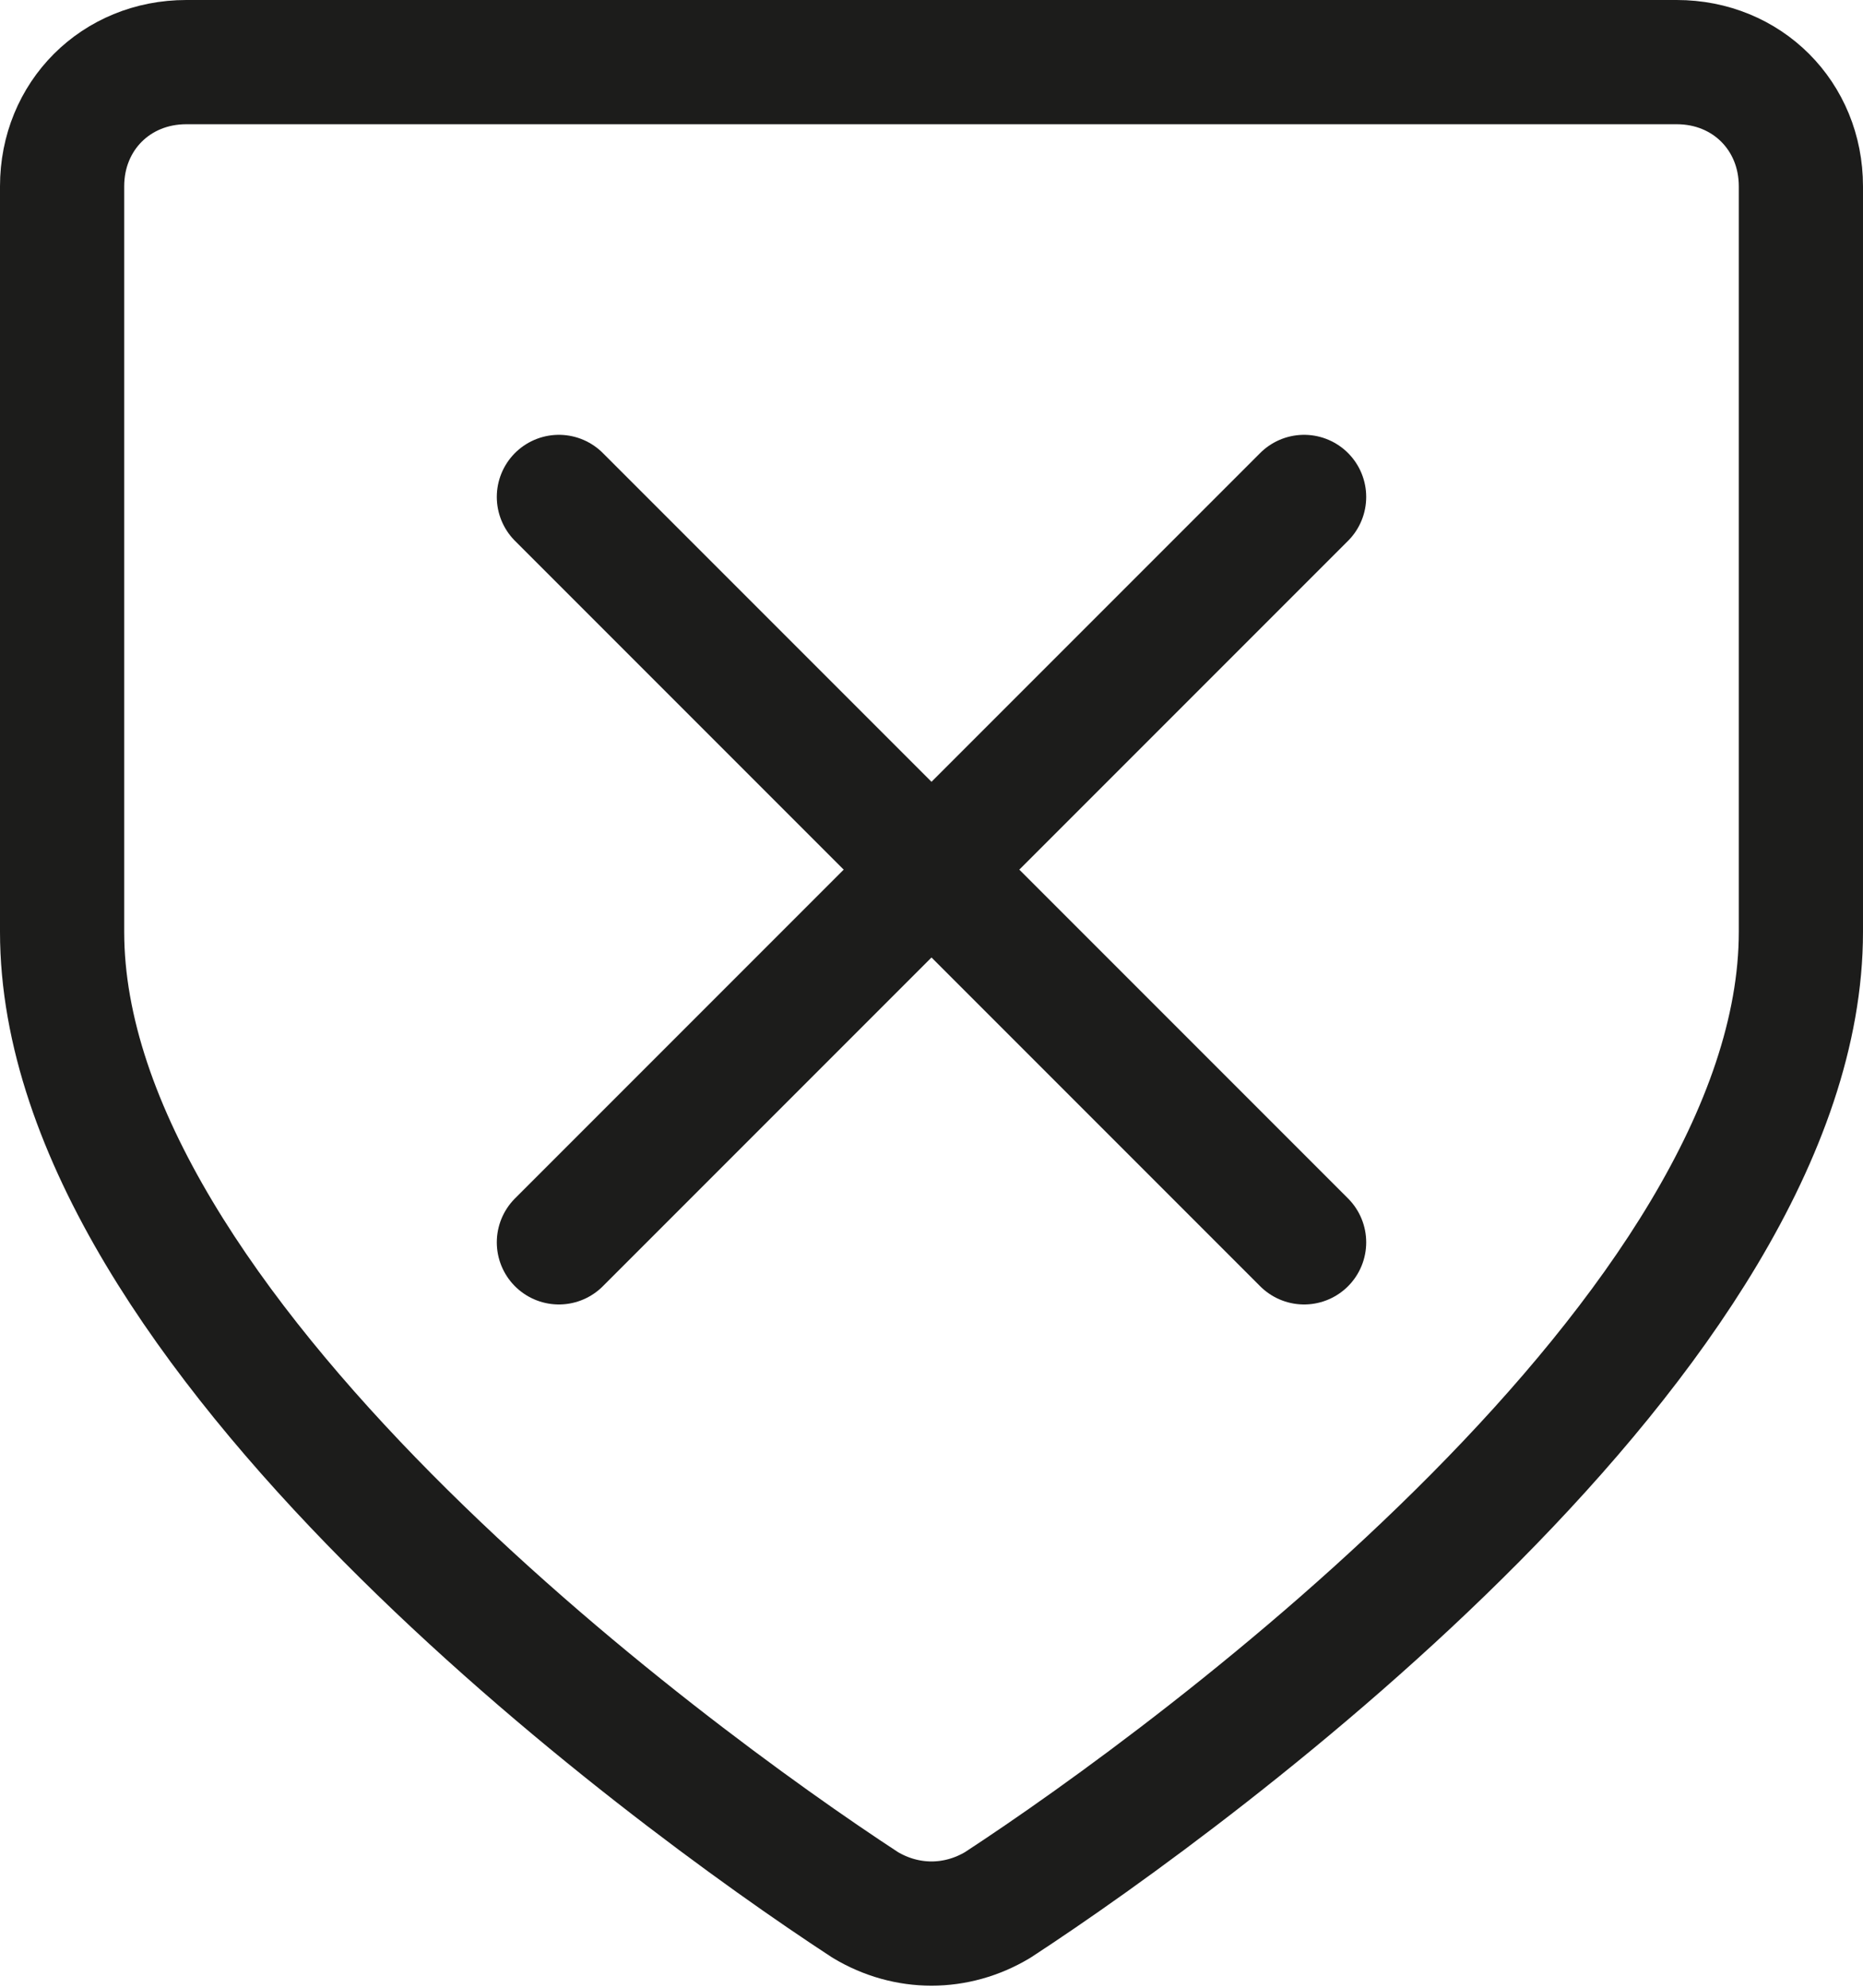 <?xml version="1.0" encoding="utf-8"?>
<!-- Generator: Adobe Illustrator 27.3.1, SVG Export Plug-In . SVG Version: 6.00 Build 0)  -->
<svg version="1.1" id="Layer_1" xmlns="http://www.w3.org/2000/svg" xmlns:xlink="http://www.w3.org/1999/xlink" x="0px" y="0px"
	 viewBox="0 0 45 48" style="enable-background:new 0 0 45 48;" xml:space="preserve">
<style type="text/css">
	.st0{fill:none;stroke:#1C1C1B;stroke-width:3;stroke-linecap:round;stroke-linejoin:round;stroke-miterlimit:8;}
</style>
<line class="st0" x1="13.5" y1="30" x2="31.5" y2="12"/>
<line class="st0" x1="13.5" y1="12" x2="31.5" y2="30"/>
<path class="st0" d="M4.5,1.5c-1.7,0-3,1.3-3,3l0,0v18C1.5,32.1,16,42.8,20.9,46c1,0.6,2.2,0.6,3.2,0c4.9-3.2,19.4-13.9,19.4-23.5
	v-18c0-1.7-1.3-3-3-3l0,0H4.5z"/>
</svg>
